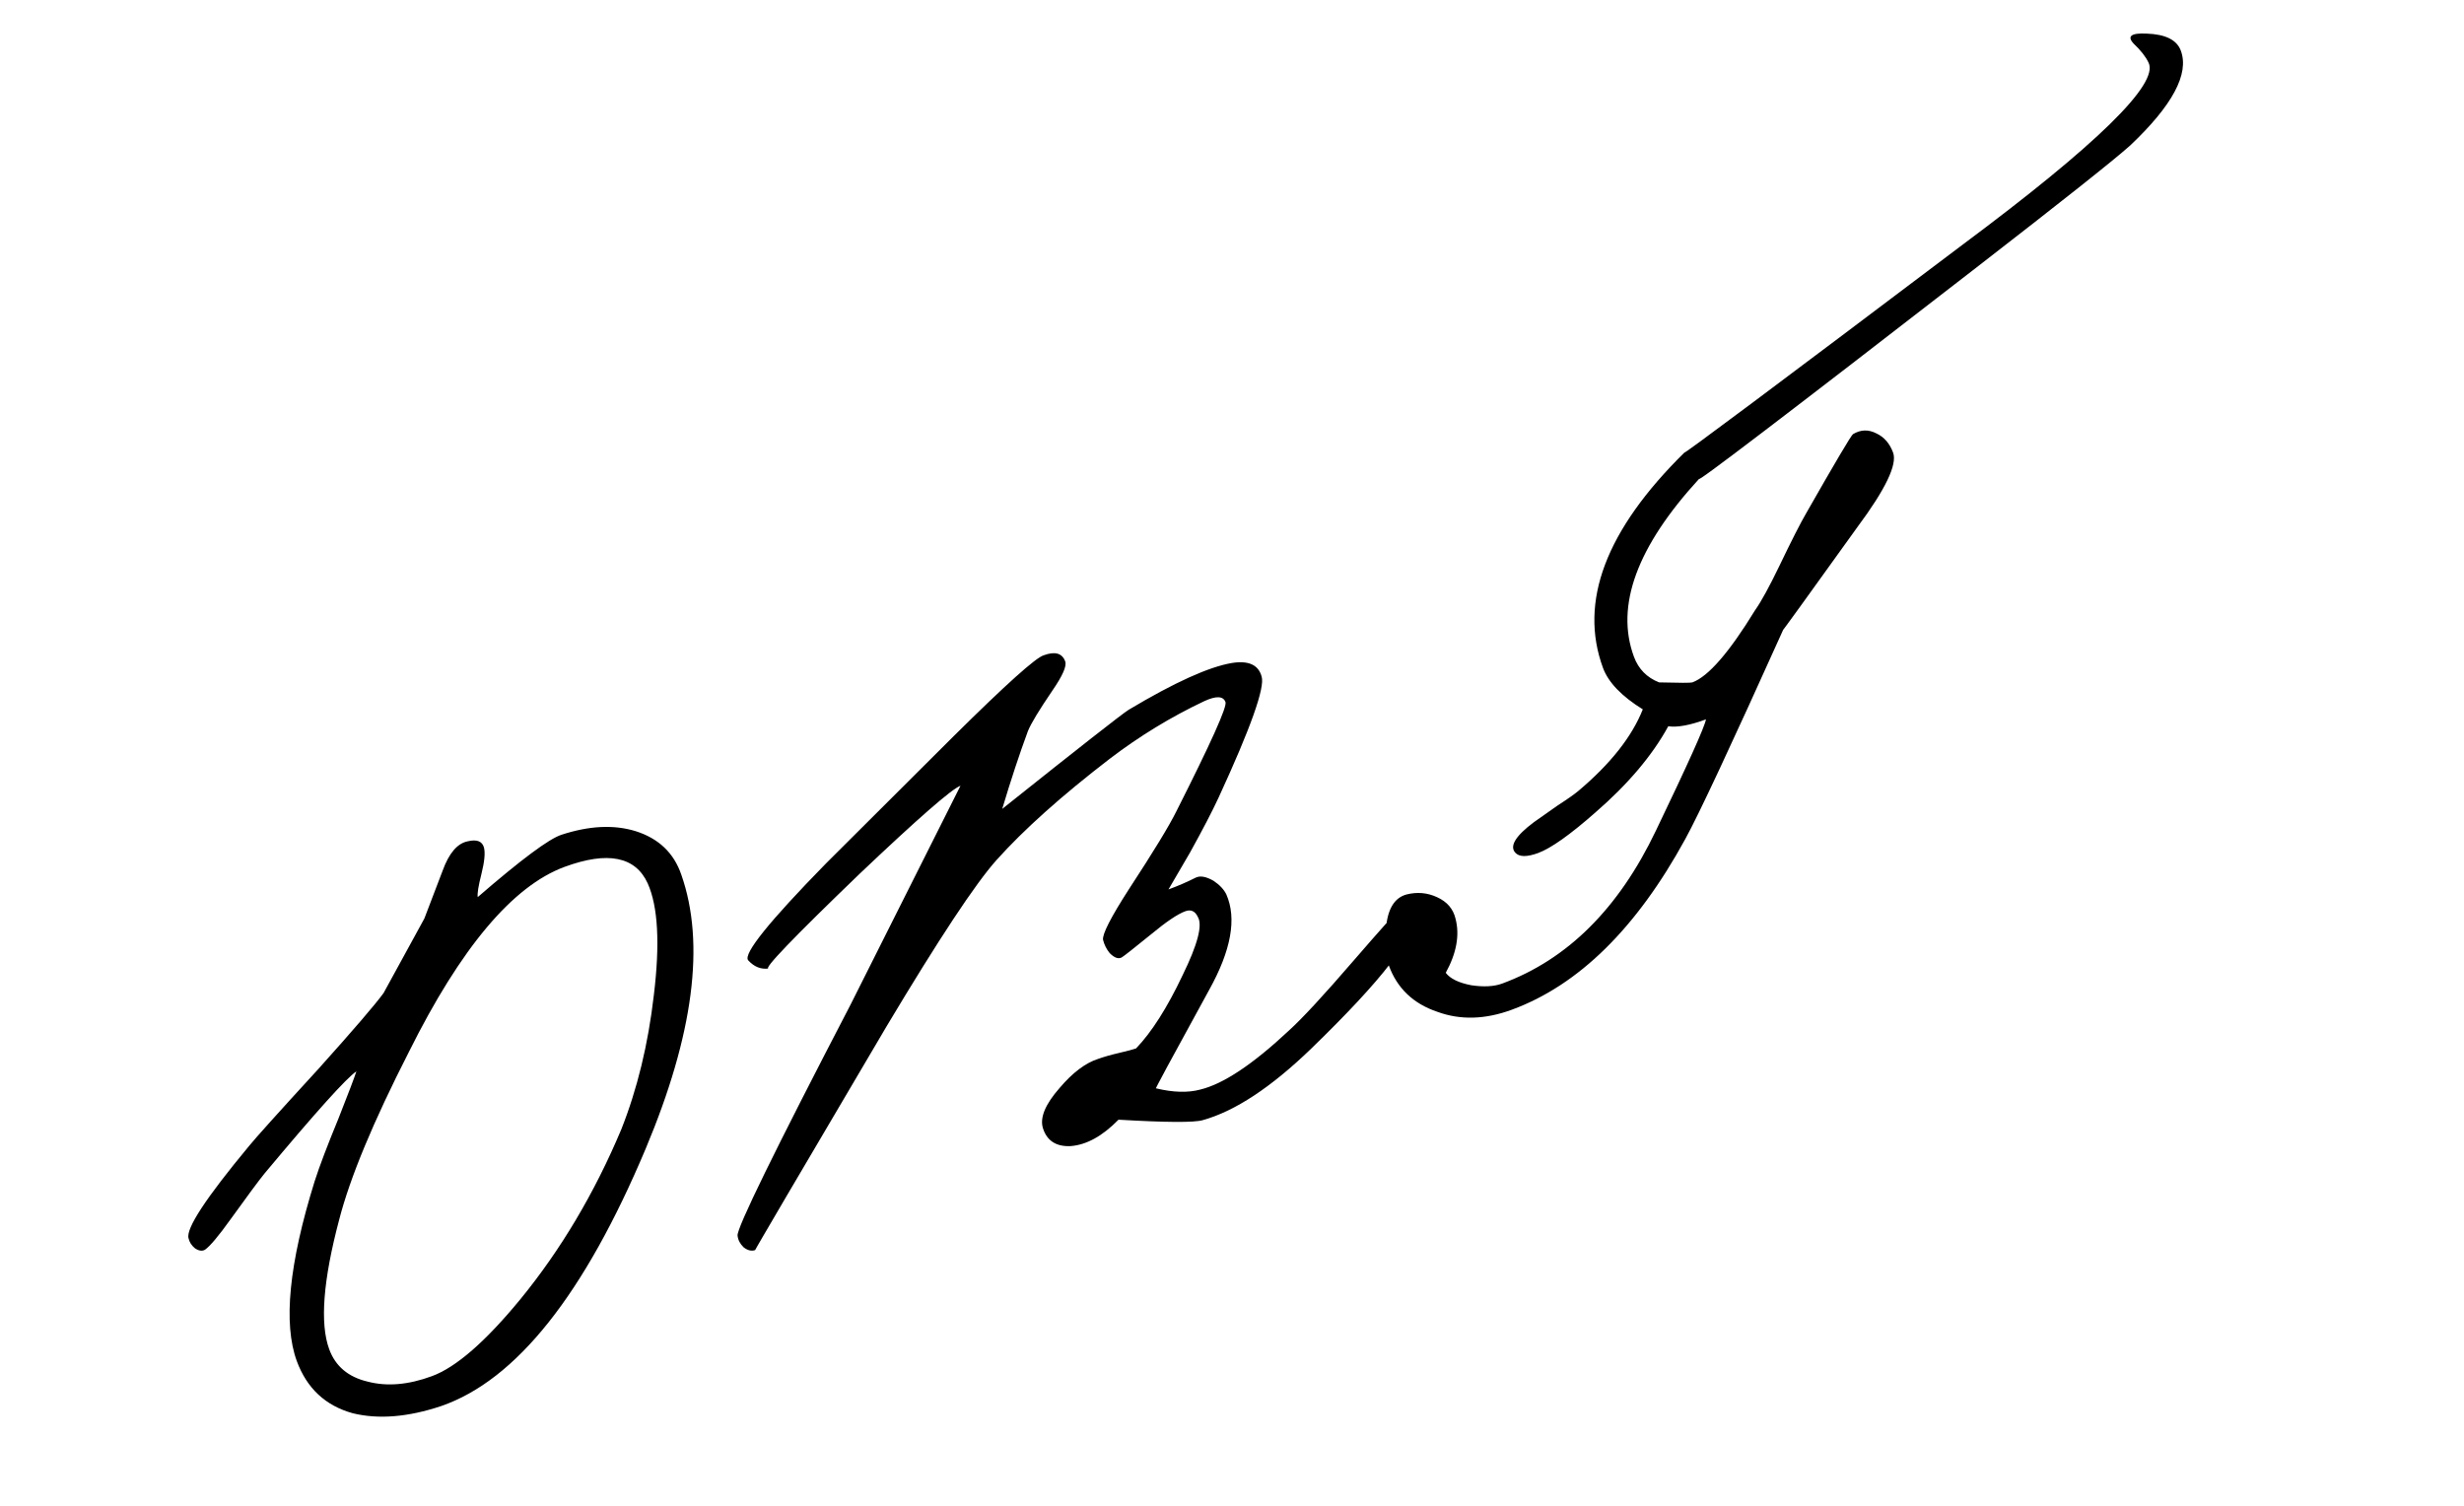 <?xml version="1.0" encoding="UTF-8"?> <svg xmlns="http://www.w3.org/2000/svg" width="36" height="22" viewBox="0 0 36 22" fill="none"><path d="M9.954 12.779C10.307 13.783 10.133 15.117 9.434 16.782C8.539 18.91 7.543 20.164 6.446 20.543C5.96 20.705 5.529 20.74 5.154 20.648C4.756 20.538 4.484 20.285 4.337 19.887C4.135 19.339 4.222 18.463 4.597 17.259C4.668 17.037 4.785 16.73 4.947 16.337C5.093 15.968 5.179 15.74 5.207 15.653C5.063 15.749 4.616 16.246 3.864 17.146C3.776 17.255 3.611 17.478 3.369 17.814C3.194 18.058 3.07 18.206 2.995 18.259C2.953 18.283 2.904 18.276 2.847 18.237C2.797 18.195 2.767 18.147 2.755 18.092C2.712 17.954 3.007 17.504 3.639 16.743C3.727 16.634 4.065 16.257 4.655 15.614C5.169 15.041 5.485 14.673 5.604 14.509L6.2 13.42L6.467 12.721C6.56 12.465 6.682 12.322 6.833 12.292C6.966 12.26 7.045 12.29 7.071 12.383C7.091 12.461 7.079 12.589 7.034 12.768C6.989 12.946 6.971 13.059 6.98 13.107C7.613 12.559 8.021 12.255 8.204 12.196C8.608 12.064 8.968 12.046 9.285 12.143C9.622 12.249 9.845 12.461 9.954 12.779ZM9.464 12.908C9.285 12.514 8.88 12.433 8.249 12.665C7.491 12.944 6.732 13.847 5.973 15.371C5.453 16.39 5.114 17.205 4.956 17.818C4.72 18.706 4.672 19.338 4.81 19.713C4.901 19.961 5.087 20.118 5.368 20.185C5.651 20.26 5.965 20.234 6.311 20.106C6.664 19.976 7.096 19.6 7.608 18.976C8.195 18.257 8.685 17.433 9.076 16.504C9.31 15.915 9.47 15.259 9.553 14.538C9.644 13.788 9.614 13.245 9.464 12.908ZM20.609 13.431C20.69 13.674 20.206 14.304 19.157 15.321C18.572 15.886 18.044 16.235 17.572 16.366C17.45 16.402 17.04 16.4 16.342 16.359C16.107 16.599 15.873 16.728 15.64 16.745C15.431 16.754 15.296 16.667 15.238 16.484C15.19 16.331 15.271 16.135 15.481 15.896C15.671 15.672 15.858 15.531 16.041 15.472C16.124 15.442 16.228 15.412 16.353 15.383C16.479 15.353 16.561 15.332 16.598 15.318C16.826 15.081 17.053 14.724 17.278 14.249C17.497 13.802 17.572 13.518 17.502 13.399C17.462 13.312 17.4 13.283 17.317 13.314C17.205 13.355 17.038 13.468 16.816 13.652C16.566 13.855 16.424 13.967 16.389 13.988C16.34 14.015 16.281 13.994 16.213 13.925C16.165 13.866 16.133 13.801 16.116 13.731C16.103 13.65 16.229 13.403 16.495 12.99C16.855 12.44 17.086 12.06 17.188 11.852C17.691 10.857 17.93 10.326 17.905 10.258C17.872 10.168 17.768 10.164 17.593 10.245C17.107 10.475 16.648 10.755 16.215 11.085C15.511 11.626 14.959 12.12 14.56 12.565C14.252 12.909 13.716 13.72 12.951 14.999C11.665 17.178 11.026 18.267 11.033 18.264C10.981 18.283 10.925 18.27 10.865 18.224C10.813 18.174 10.783 18.117 10.776 18.052C10.763 17.946 11.312 16.823 12.425 14.682L14.033 11.48C13.905 11.527 13.415 11.955 12.562 12.764C11.587 13.703 11.143 14.165 11.231 14.15C11.118 14.166 11.018 14.126 10.931 14.03C10.855 13.939 11.235 13.466 12.071 12.612L13.942 10.747C14.698 9.999 15.133 9.608 15.249 9.574C15.414 9.513 15.519 9.543 15.563 9.663C15.588 9.731 15.525 9.873 15.375 10.091C15.182 10.375 15.062 10.572 15.018 10.682C14.894 11.018 14.769 11.396 14.643 11.818C15.777 10.914 16.392 10.432 16.489 10.371C17.16 9.97 17.664 9.742 18.001 9.686C18.243 9.648 18.387 9.714 18.433 9.885C18.483 10.045 18.274 10.634 17.805 11.651C17.71 11.856 17.57 12.125 17.386 12.457L17.072 12.995C17.215 12.942 17.347 12.885 17.469 12.823C17.534 12.791 17.62 12.806 17.729 12.868C17.819 12.928 17.882 12.995 17.917 13.067C18.072 13.419 17.988 13.885 17.665 14.465C17.114 15.469 16.856 15.948 16.89 15.901C17.142 15.962 17.358 15.967 17.536 15.919C17.872 15.838 18.304 15.551 18.83 15.058C19.022 14.885 19.339 14.543 19.781 14.03C20.182 13.567 20.393 13.331 20.416 13.323C20.503 13.282 20.567 13.318 20.609 13.431ZM31.863 0.741C31.988 1.079 31.741 1.541 31.121 2.127C30.877 2.345 30.125 2.941 28.865 3.917C26.073 6.08 24.728 7.105 24.83 6.99C23.917 7.983 23.598 8.851 23.872 9.594C23.938 9.774 24.061 9.899 24.24 9.97C24.542 9.978 24.704 9.978 24.726 9.97C24.959 9.884 25.264 9.533 25.642 8.916C25.732 8.789 25.849 8.575 25.994 8.275C26.173 7.902 26.306 7.64 26.395 7.488C26.82 6.743 27.046 6.361 27.073 6.343C27.185 6.276 27.299 6.272 27.414 6.332C27.527 6.384 27.609 6.478 27.659 6.613C27.722 6.785 27.549 7.148 27.138 7.7C26.389 8.743 26.027 9.243 26.054 9.199C25.294 10.886 24.817 11.906 24.623 12.258C23.91 13.562 23.065 14.393 22.089 14.752C21.699 14.896 21.336 14.906 21.001 14.783C20.65 14.665 20.414 14.44 20.293 14.11C20.243 13.975 20.228 13.797 20.249 13.576C20.27 13.287 20.37 13.118 20.548 13.069C20.704 13.029 20.854 13.042 20.998 13.109C21.142 13.175 21.231 13.278 21.265 13.419C21.329 13.66 21.281 13.925 21.123 14.213C21.189 14.3 21.314 14.36 21.497 14.395C21.678 14.422 21.828 14.414 21.948 14.37C22.902 14.018 23.65 13.274 24.194 12.135C24.662 11.161 24.906 10.62 24.925 10.51C24.693 10.596 24.509 10.63 24.374 10.611C24.14 11.039 23.783 11.46 23.305 11.874C22.938 12.197 22.661 12.393 22.473 12.463C22.308 12.523 22.197 12.522 22.139 12.458C22.052 12.362 22.143 12.213 22.41 12.013L22.755 11.77C22.907 11.672 23.008 11.6 23.06 11.556C23.529 11.161 23.843 10.764 24.002 10.364C23.692 10.172 23.499 9.97 23.421 9.76C23.064 8.792 23.462 7.741 24.613 6.609C24.552 6.675 25.903 5.666 28.665 3.582C30.638 2.113 31.547 1.224 31.391 0.915C31.35 0.828 31.277 0.735 31.173 0.637C31.073 0.529 31.137 0.48 31.362 0.491C31.638 0.5 31.805 0.583 31.863 0.741Z" fill="black"></path></svg> 
